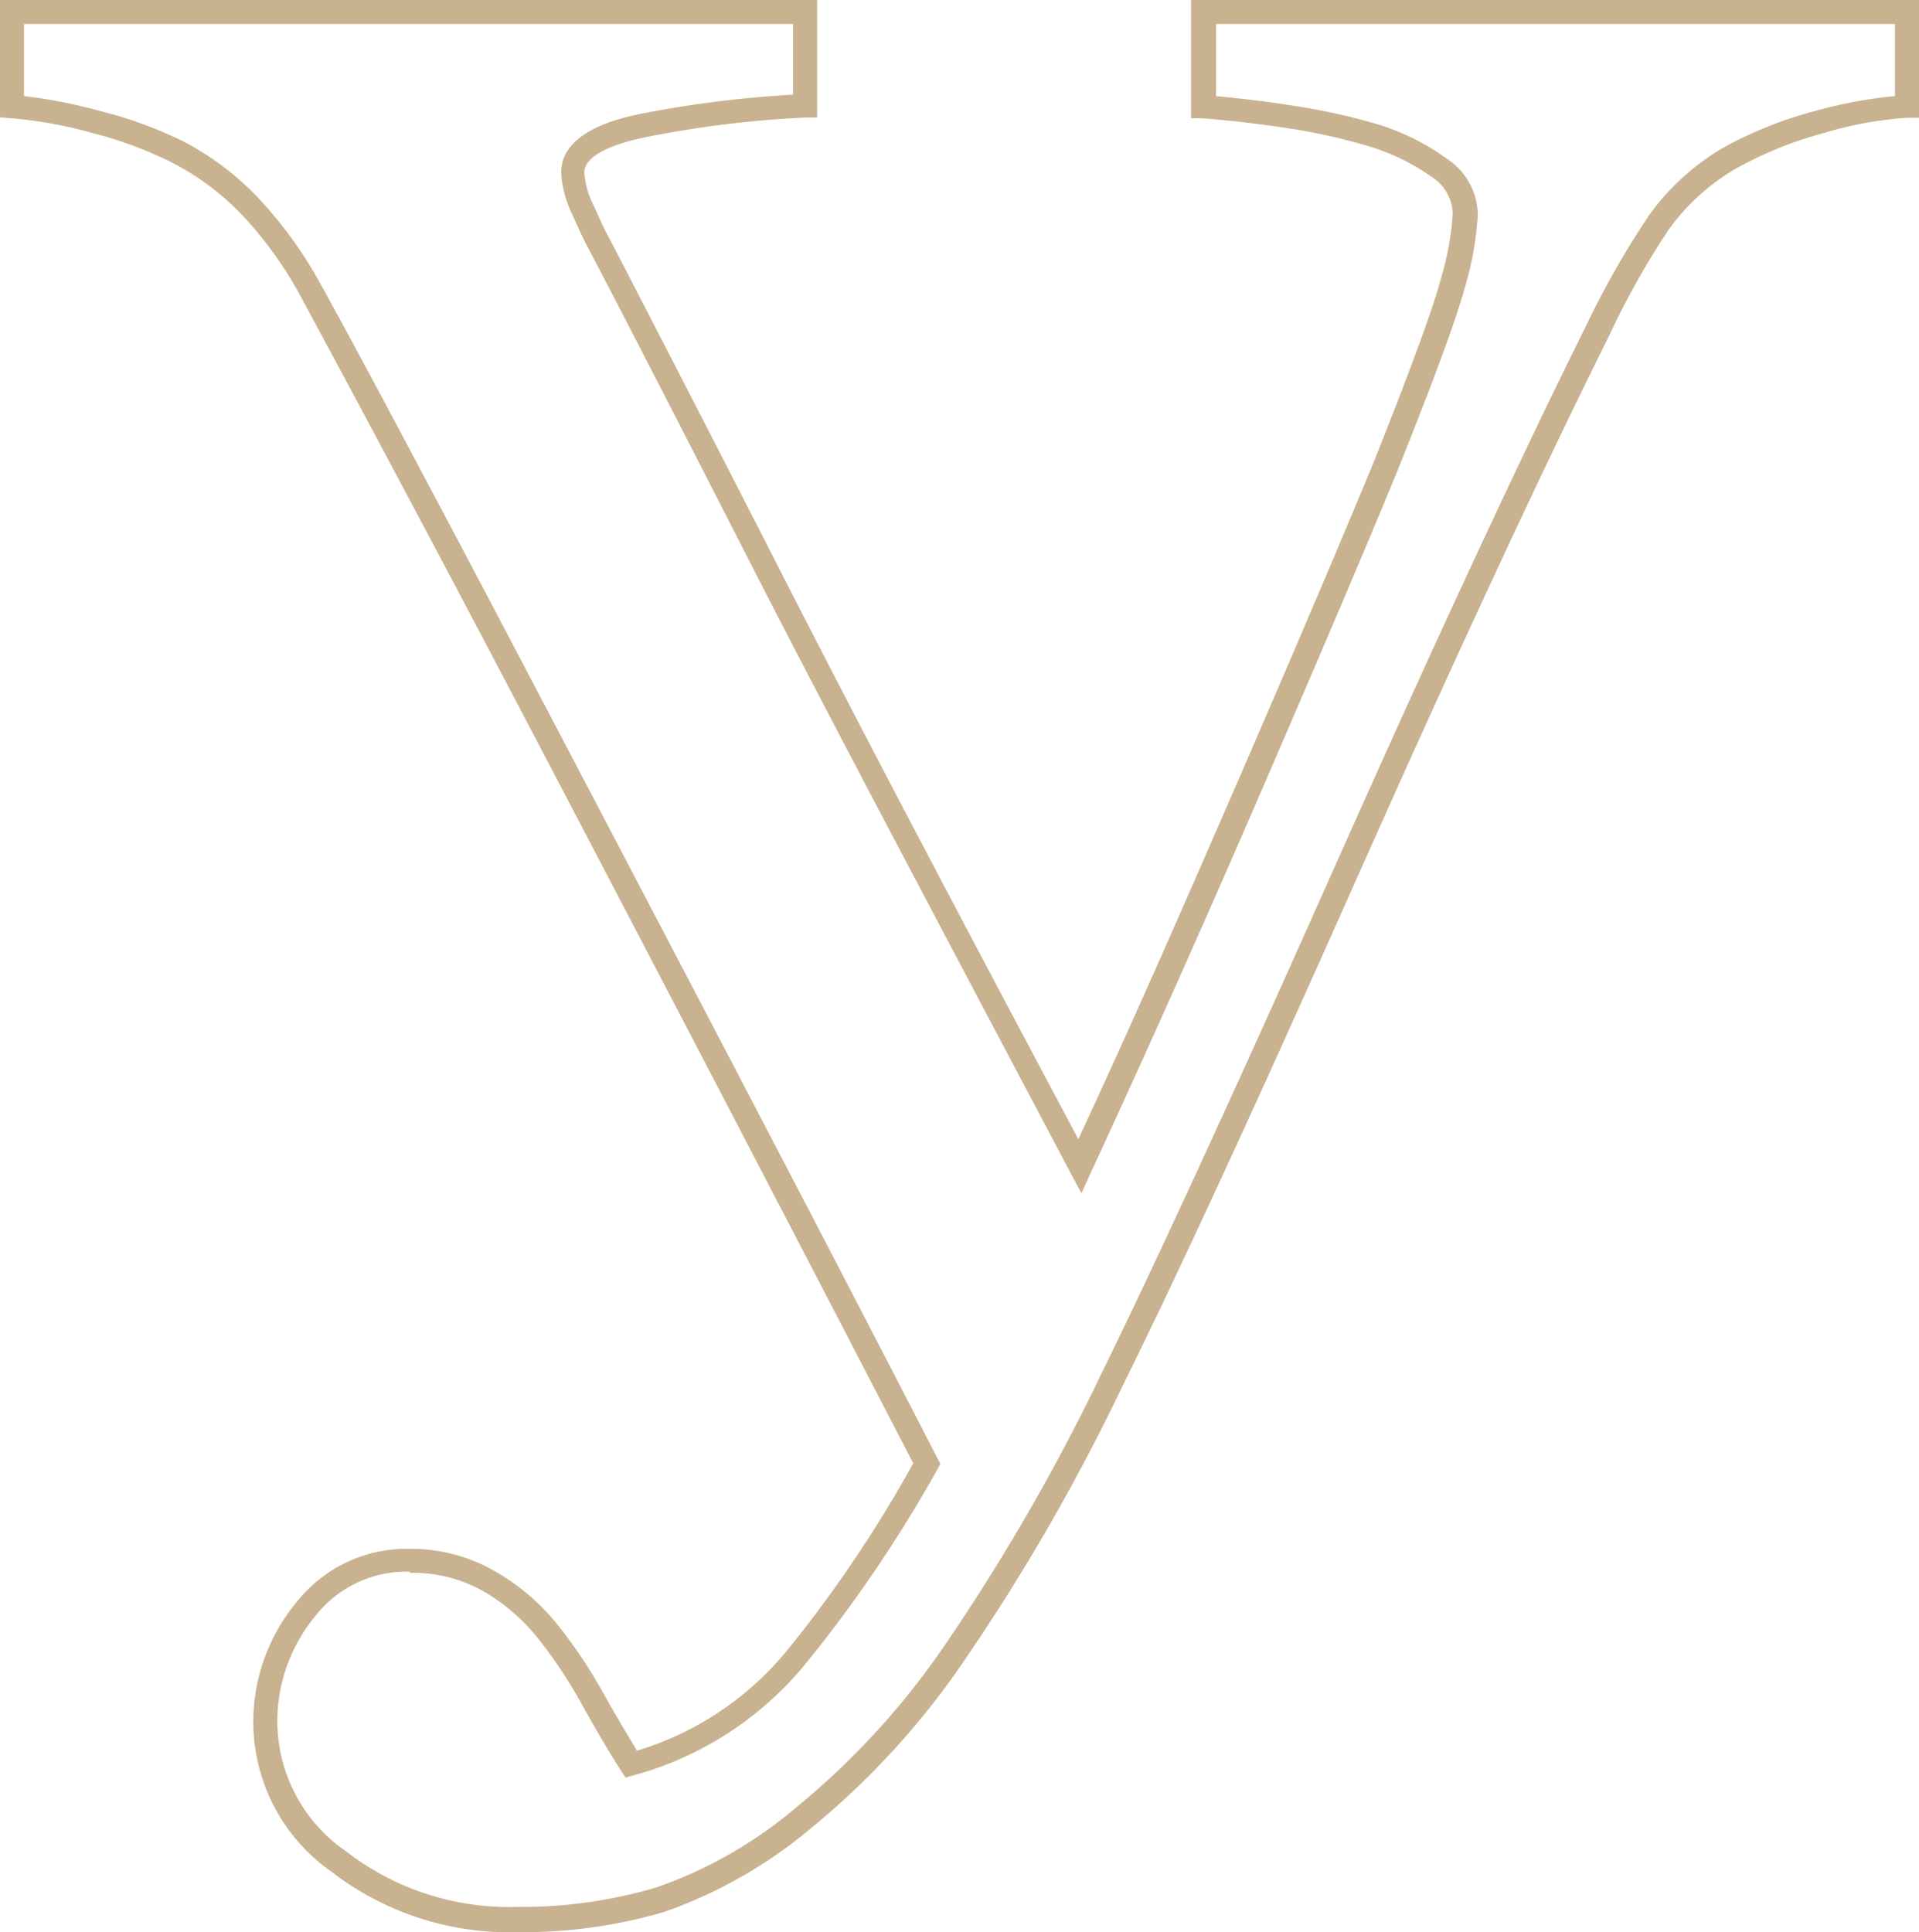 <?xml version="1.0" encoding="UTF-8"?> <svg xmlns="http://www.w3.org/2000/svg" viewBox="0 0 79.85 80.4"><defs><style>.cls-1{isolation:isolate;}.cls-2{fill:#c8b28f;}</style></defs><title>Ресурс 65mdpi</title><g id="Слой_2" data-name="Слой 2"><g id="Слой_1-2" data-name="Слой 1"><g class="cls-1"><path class="cls-2" d="M21.52,80.4a12.12,12.12,0,0,1-7.76-2.54,7.62,7.62,0,0,1-3.22-6.07,7.81,7.81,0,0,1,1.8-5.12,5.83,5.83,0,0,1,4.72-2.22,7,7,0,0,1,3.65,1,9.16,9.16,0,0,1,2.54,2.22,21.12,21.12,0,0,1,1.92,2.9c.52.94,1,1.7,1.33,2.28a12.91,12.91,0,0,0,6.29-4.22A53.18,53.18,0,0,0,38,60.89C33.4,52,28.34,42.29,23,32.09s-9-17-10.62-20h0a16.38,16.38,0,0,0-2-2.81A11,11,0,0,0,7.21,6.79,16.55,16.55,0,0,0,3.87,5.54,18.23,18.23,0,0,0,.46,4.92L0,4.88V0H34V4.89l-.48,0A44.61,44.61,0,0,0,27,5.68c-1.73.34-2.69.87-2.69,1.5a3.64,3.64,0,0,0,.4,1.39c.29.65.5,1.1.64,1.34q2.22,4.27,6.94,13.49c3,5.9,7.25,14,12.58,24,2-4.29,4.13-9.12,6.41-14.37,2.43-5.6,4.42-10.26,5.9-13.85,1.52-3.82,2.47-6.39,2.79-7.63a12.07,12.07,0,0,0,.48-2.66,1.87,1.87,0,0,0-.85-1.51,9,9,0,0,0-2.56-1.27,24.82,24.82,0,0,0-3.35-.76c-1.17-.18-2.4-.33-3.67-.43l-.46,0V0H79.85V4.9l-.48,0a15.61,15.61,0,0,0-3.5.64A15.87,15.87,0,0,0,72.26,7a9,9,0,0,0-2.85,2.59A34,34,0,0,0,66.94,14c-2.86,5.75-6.41,13.39-10.56,22.72S49,53.05,46.74,57.61A85.54,85.54,0,0,1,40.19,69a32.92,32.92,0,0,1-6.44,7.07,19.46,19.46,0,0,1-6.15,3.5A21.07,21.07,0,0,1,21.52,80.4Zm-4.46-15a4.81,4.81,0,0,0-3.95,1.86,6.86,6.86,0,0,0-1.57,4.48,6.59,6.59,0,0,0,2.85,5.29,11.08,11.08,0,0,0,7.13,2.32,19.81,19.81,0,0,0,5.79-.81,18.27,18.27,0,0,0,5.82-3.33,32.13,32.13,0,0,0,6.25-6.85,85.83,85.83,0,0,0,6.47-11.24c2.23-4.55,5.47-11.58,9.62-20.9s7.71-17,10.57-22.75A36,36,0,0,1,68.59,9a10,10,0,0,1,3.16-2.88A16.78,16.78,0,0,1,75.6,4.6,18.38,18.38,0,0,1,78.85,4V1H50.6V4c1.13.11,2.24.24,3.28.41a25.85,25.85,0,0,1,3.5.78,9.79,9.79,0,0,1,2.86,1.44,2.82,2.82,0,0,1,1.25,2.3A13.05,13.05,0,0,1,61,11.8c-.34,1.3-1.27,3.84-2.84,7.76-1.48,3.6-3.47,8.26-5.9,13.87s-4.75,10.78-6.84,15.3l-.42.92-.48-.89C39,38.31,34.55,29.93,31.44,23.85S26,13.22,24.51,10.39c-.14-.26-.37-.72-.67-1.41a4.56,4.56,0,0,1-.49-1.8c0-1.79,2.63-2.31,3.49-2.48A46.71,46.71,0,0,1,33,3.94V1H1V4a21.16,21.16,0,0,1,3.13.61A17.43,17.43,0,0,1,7.68,5.91a11.86,11.86,0,0,1,3.43,2.73,17.4,17.4,0,0,1,2.13,3c1.64,2.95,5.22,9.68,10.63,20S34.38,51.69,39,60.67l.13.24-.13.24a56.22,56.22,0,0,1-5.47,8.07,14,14,0,0,1-7.15,4.65l-.35.1-.2-.31c-.41-.63-.94-1.52-1.57-2.65a19.86,19.86,0,0,0-1.82-2.77,8.15,8.15,0,0,0-2.28-2A5.93,5.93,0,0,0,17.06,65.45Z"></path></g></g></g></svg> 